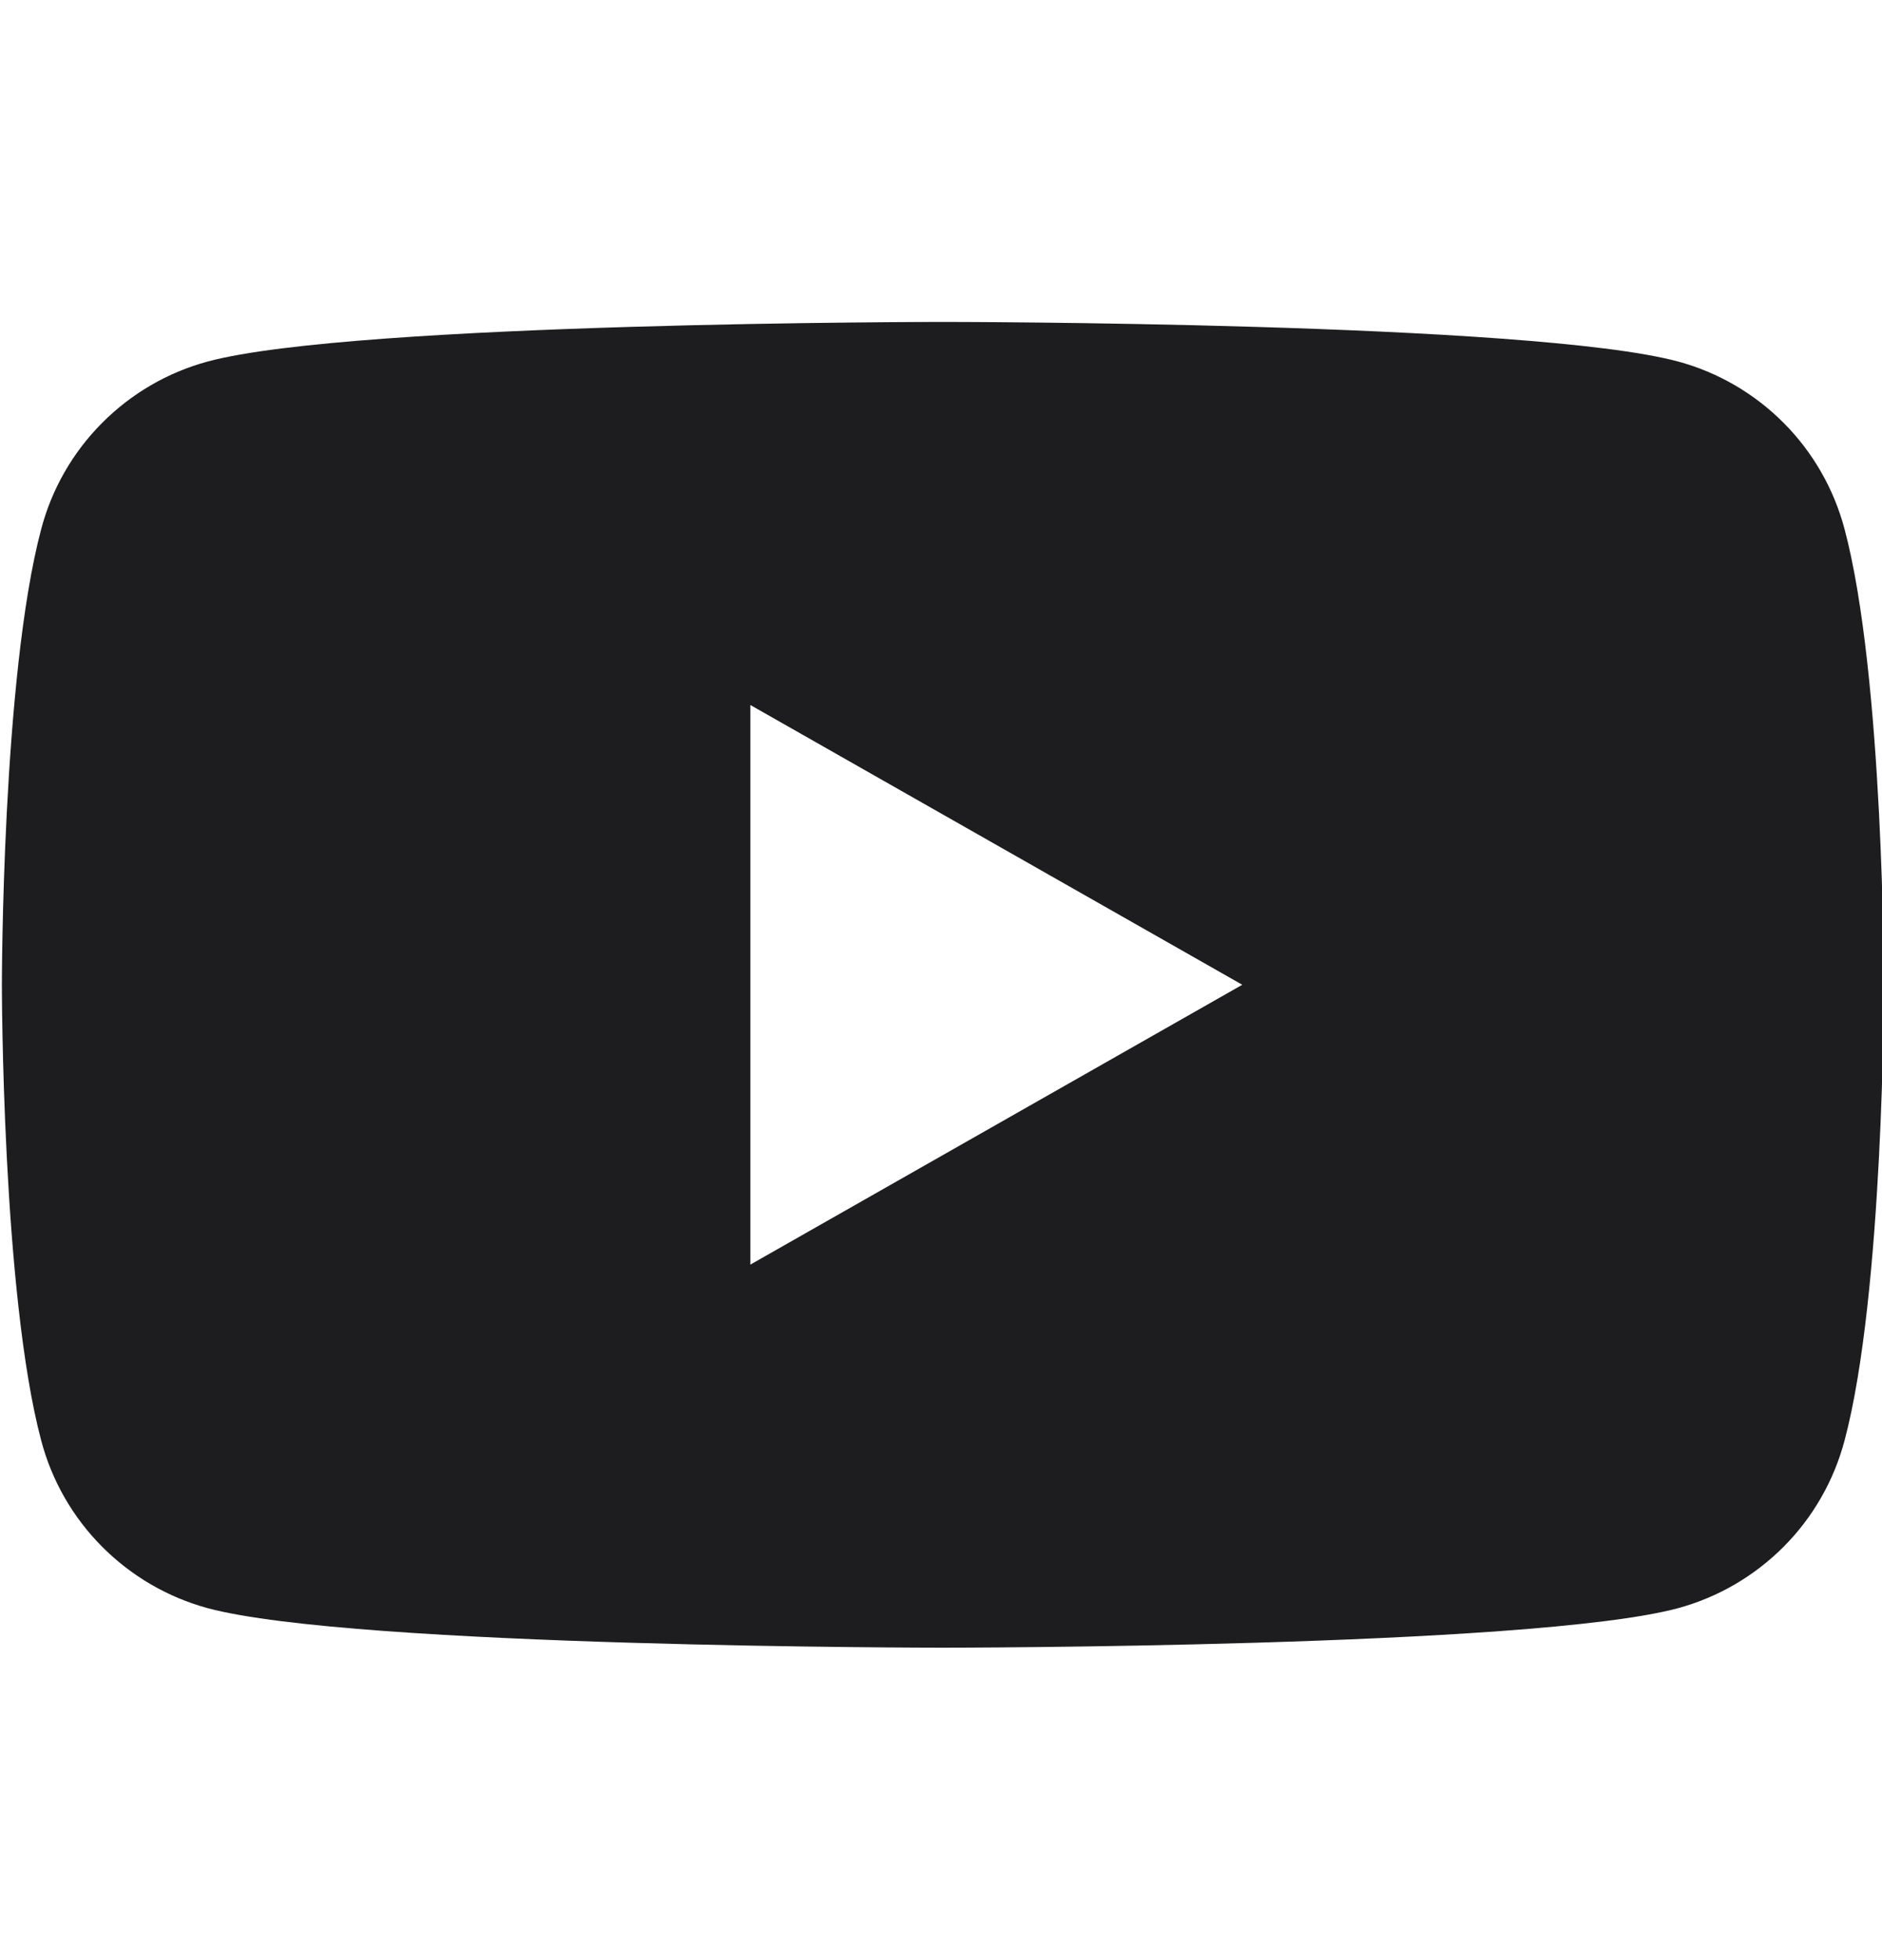 <svg width="24" height="25" viewBox="0 0 24 25" fill="none" xmlns="http://www.w3.org/2000/svg">
<g clip-path="url(#clip0_6252_2138)">
<path fill-rule="evenodd" clip-rule="evenodd" d="M22.747 5.395C23.119 5.769 23.386 6.235 23.522 6.746C24.024 8.63 24.024 12.56 24.024 12.56C24.024 12.56 24.024 16.491 23.522 18.375C23.386 18.886 23.119 19.352 22.747 19.726C22.374 20.101 21.91 20.372 21.4 20.511C19.524 21.015 12.024 21.015 12.024 21.015C12.024 21.015 4.524 21.015 2.648 20.511C2.138 20.372 1.674 20.101 1.301 19.726C0.929 19.352 0.661 18.886 0.526 18.375C0.024 16.491 0.024 12.56 0.024 12.56C0.024 12.56 0.024 8.63 0.526 6.746C0.661 6.235 0.929 5.769 1.301 5.395C1.674 5.02 2.138 4.749 2.648 4.611C4.524 4.106 12.024 4.106 12.024 4.106C12.024 4.106 19.524 4.106 21.4 4.611C21.91 4.749 22.374 5.02 22.747 5.395ZM15.842 12.56L9.569 8.992V16.129L15.842 12.56Z" fill="#1D1D1F"/>
</g>
<defs>
<clipPath id="clip0_6252_2138">
<rect width="24" height="24" fill="white" transform="translate(0 0.561)"/>
</clipPath>
</defs>
</svg>
